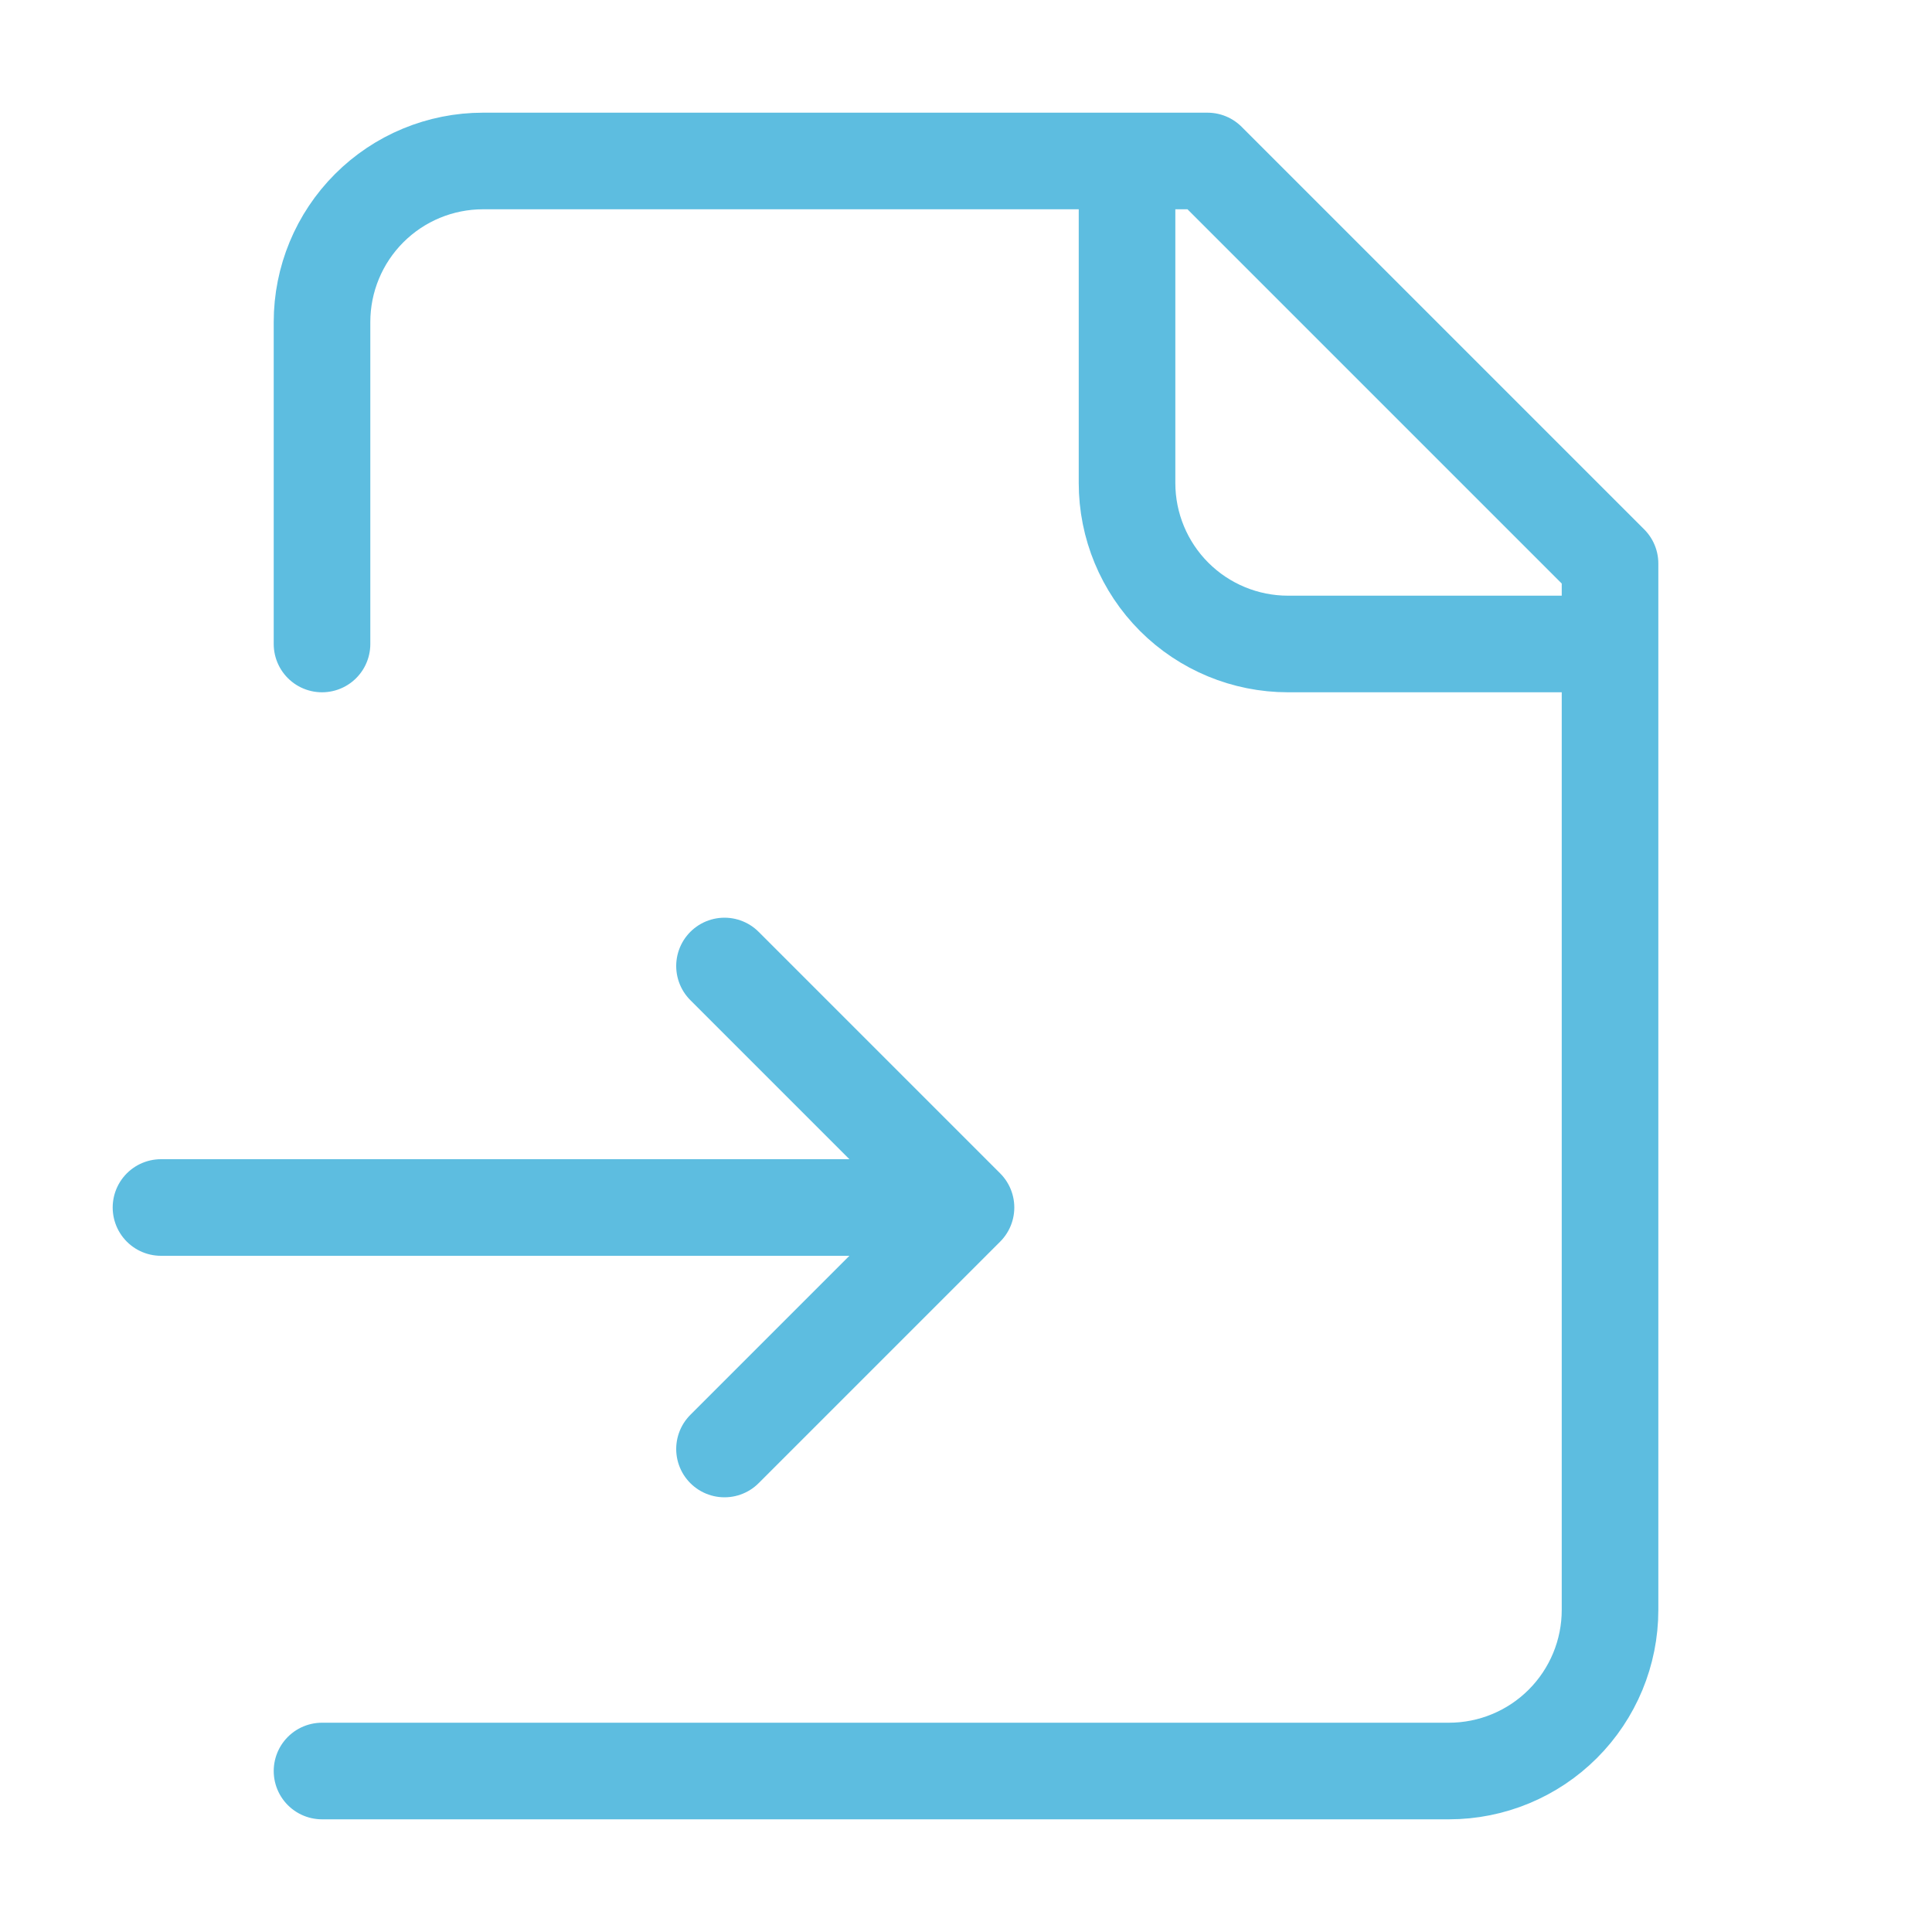 <svg xmlns="http://www.w3.org/2000/svg" width="40" height="40" viewBox="0 0 40 40" fill="none"><path d="M6.667 36.667H30C30.884 36.667 31.732 36.315 32.357 35.69C32.982 35.065 33.334 34.217 33.334 33.333V11.667L25 3.333H10C9.116 3.333 8.268 3.684 7.643 4.31C7.018 4.935 6.667 5.783 6.667 6.667V13.333M23.334 3.333V10C23.334 10.884 23.685 11.732 24.31 12.357C24.935 12.982 25.783 13.333 26.667 13.333H33.334M3.333 25H20M20 25L15 30M20 25L15 20" stroke="#5DBDE0" stroke-width="2" stroke-linecap="round" stroke-linejoin="round"></path></svg>